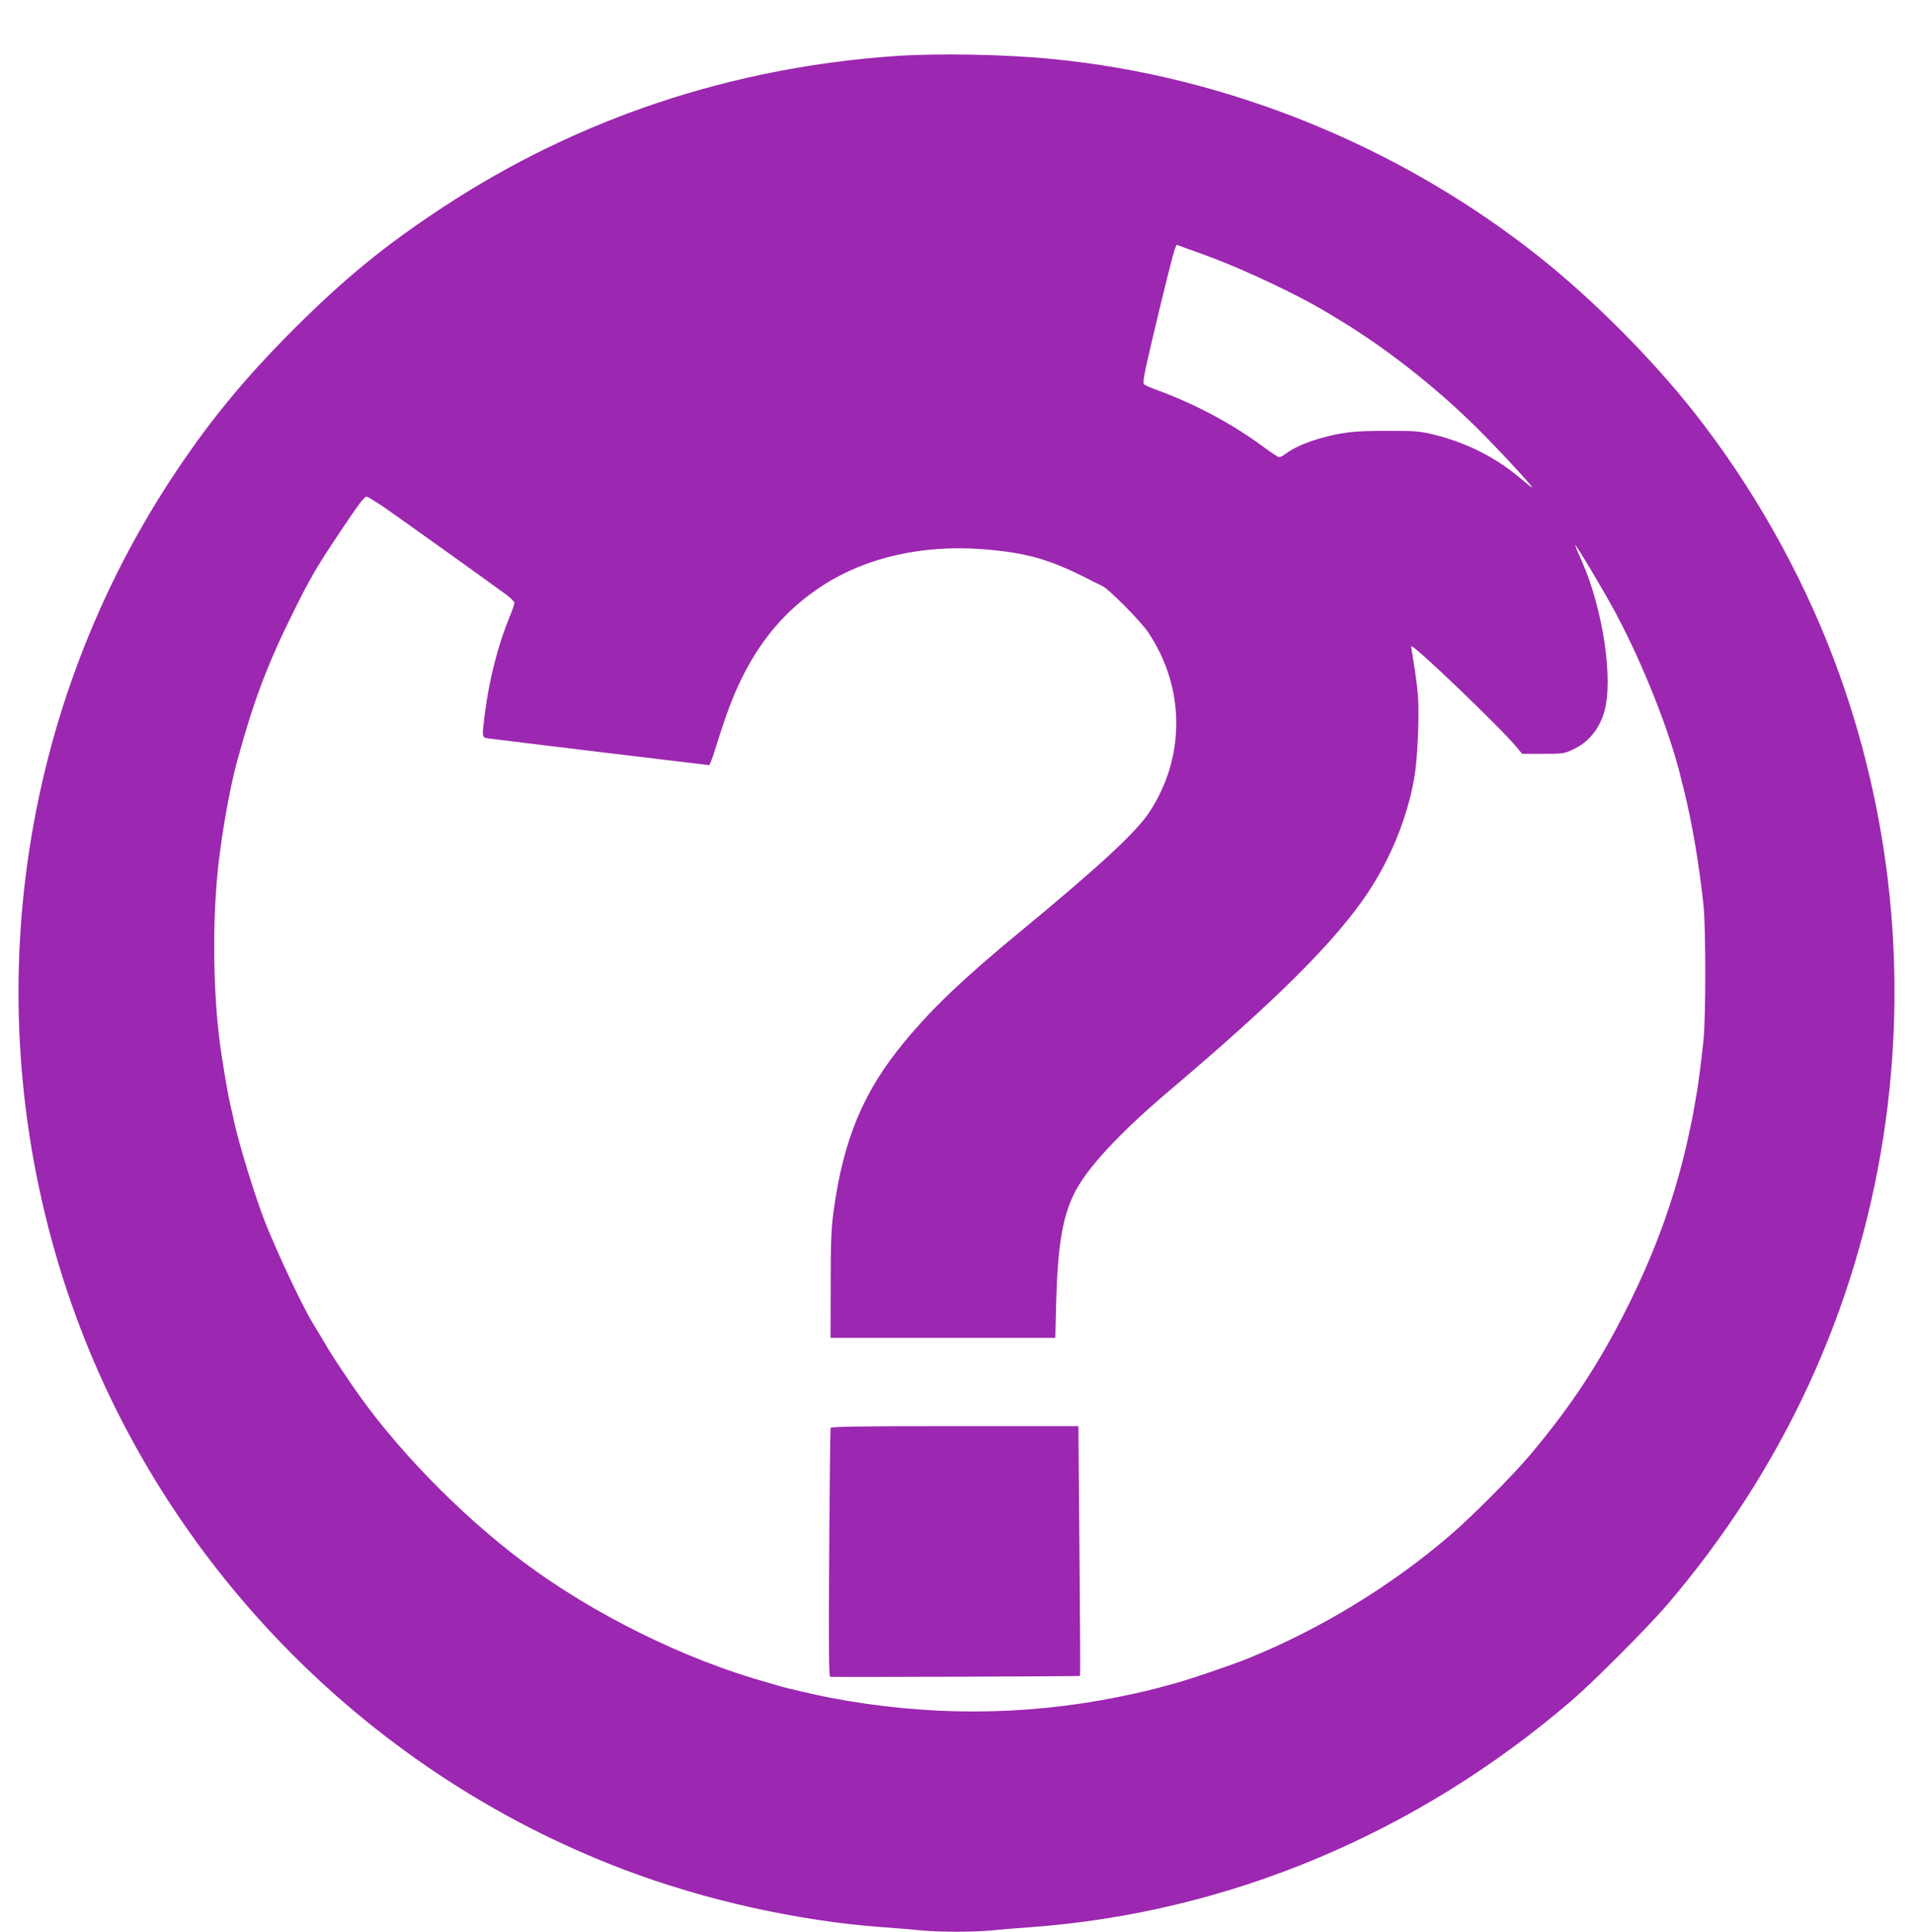 <?xml version="1.0" standalone="no"?>
<!DOCTYPE svg PUBLIC "-//W3C//DTD SVG 20010904//EN"
 "http://www.w3.org/TR/2001/REC-SVG-20010904/DTD/svg10.dtd">
<svg version="1.0" xmlns="http://www.w3.org/2000/svg"
 width="1268pt" height="1280pt" viewBox="0 0 1268 1280"
 preserveAspectRatio="xMidYMid meet">
<g transform="translate(0,1280) scale(0.1,-0.1)"
fill="#9c27b0" stroke="none">
<path d="M5940 12429 c-1093 -75 -2111 -415 -3005 -1003 -388 -255 -651 -471
-991 -810 -335 -336 -572 -626 -817 -1001 -1033 -1585 -1285 -3564 -682 -5370
586 -1754 1958 -3178 3693 -3834 536 -203 1154 -340 1712 -381 85 -6 199 -15
253 -21 125 -12 349 -12 474 0 54 6 168 15 253 21 1308 95 2561 619 3590 1504
143 123 504 485 629 631 769 898 1258 1958 1435 3105 164 1066 52 2151 -326
3155 -220 583 -547 1161 -936 1652 -280 353 -658 732 -1012 1015 -924 736
-2072 1204 -3235 1317 -313 31 -756 39 -1035 20z m2105 -1341 c216 -81 561
-245 725 -343 36 -21 79 -47 95 -57 312 -187 643 -446 918 -717 137 -135 384
-401 372 -401 -3 0 -34 24 -69 54 -168 143 -355 238 -573 294 -101 25 -122 27
-318 27 -222 0 -296 -8 -449 -51 -94 -27 -170 -61 -223 -100 -17 -13 -37 -24
-44 -24 -6 0 -50 29 -98 64 -211 157 -460 290 -716 383 -38 14 -76 30 -82 37
-10 9 1 69 51 281 81 343 141 583 154 617 l11 26 83 -30 c46 -16 119 -43 163
-60z m-5491 -1655 c110 -76 702 -500 804 -575 28 -21 52 -45 52 -53 0 -8 -15
-52 -34 -97 -74 -179 -134 -414 -161 -628 -22 -177 -24 -167 33 -174 120 -16
1445 -176 1452 -176 4 0 20 39 35 88 59 192 108 329 156 434 135 296 317 511
566 671 286 184 660 268 1054 238 299 -23 456 -69 734 -214 17 -8 44 -21 60
-29 43 -19 254 -232 305 -307 247 -367 249 -830 6 -1196 -89 -133 -332 -358
-862 -795 -366 -302 -569 -495 -752 -715 -278 -332 -413 -654 -478 -1140 -14
-102 -18 -205 -18 -480 l-1 -350 745 0 745 0 6 250 c10 353 41 546 116 700 81
169 299 405 648 700 694 588 1081 973 1295 1290 157 233 269 508 315 775 21
123 34 418 23 545 -4 55 -17 150 -27 210 -11 61 -18 111 -16 113 13 14 597
-546 697 -668 l37 -45 138 0 c131 0 141 1 200 29 98 45 169 129 204 241 66
209 -4 685 -146 1006 -25 56 -45 104 -45 107 0 16 196 -313 271 -453 182 -342
358 -787 430 -1087 5 -21 13 -55 19 -75 53 -212 100 -482 131 -768 16 -145 16
-755 0 -900 -17 -160 -31 -262 -41 -327 -23 -136 -32 -185 -41 -225 -5 -24
-13 -62 -18 -85 -84 -382 -207 -730 -391 -1103 -188 -380 -376 -669 -649 -995
-119 -142 -389 -414 -538 -542 -393 -338 -868 -627 -1348 -820 -110 -44 -386
-138 -480 -163 -179 -49 -219 -58 -370 -89 -629 -127 -1266 -129 -1915 -5 -97
19 -302 66 -340 79 -14 4 -43 13 -65 19 -554 153 -1164 455 -1630 804 -428
322 -857 765 -1133 1171 -103 151 -141 209 -197 306 -21 36 -49 81 -61 101
-65 104 -232 458 -316 668 -65 166 -170 504 -207 671 -5 25 -14 65 -20 90 -21
92 -28 133 -61 340 -59 367 -67 904 -19 1300 27 225 76 492 119 650 105 387
197 634 355 955 125 255 170 333 324 563 125 187 165 241 180 241 7 1 63 -34
125 -76z"/>
<path d="M5506 3338 c-3 -7 -7 -381 -10 -830 -4 -633 -2 -818 7 -819 53 -3
1652 3 1656 6 2 2 0 376 -4 830 l-7 825 -820 0 c-646 0 -819 -3 -822 -12z"/>
</g>
</svg>
